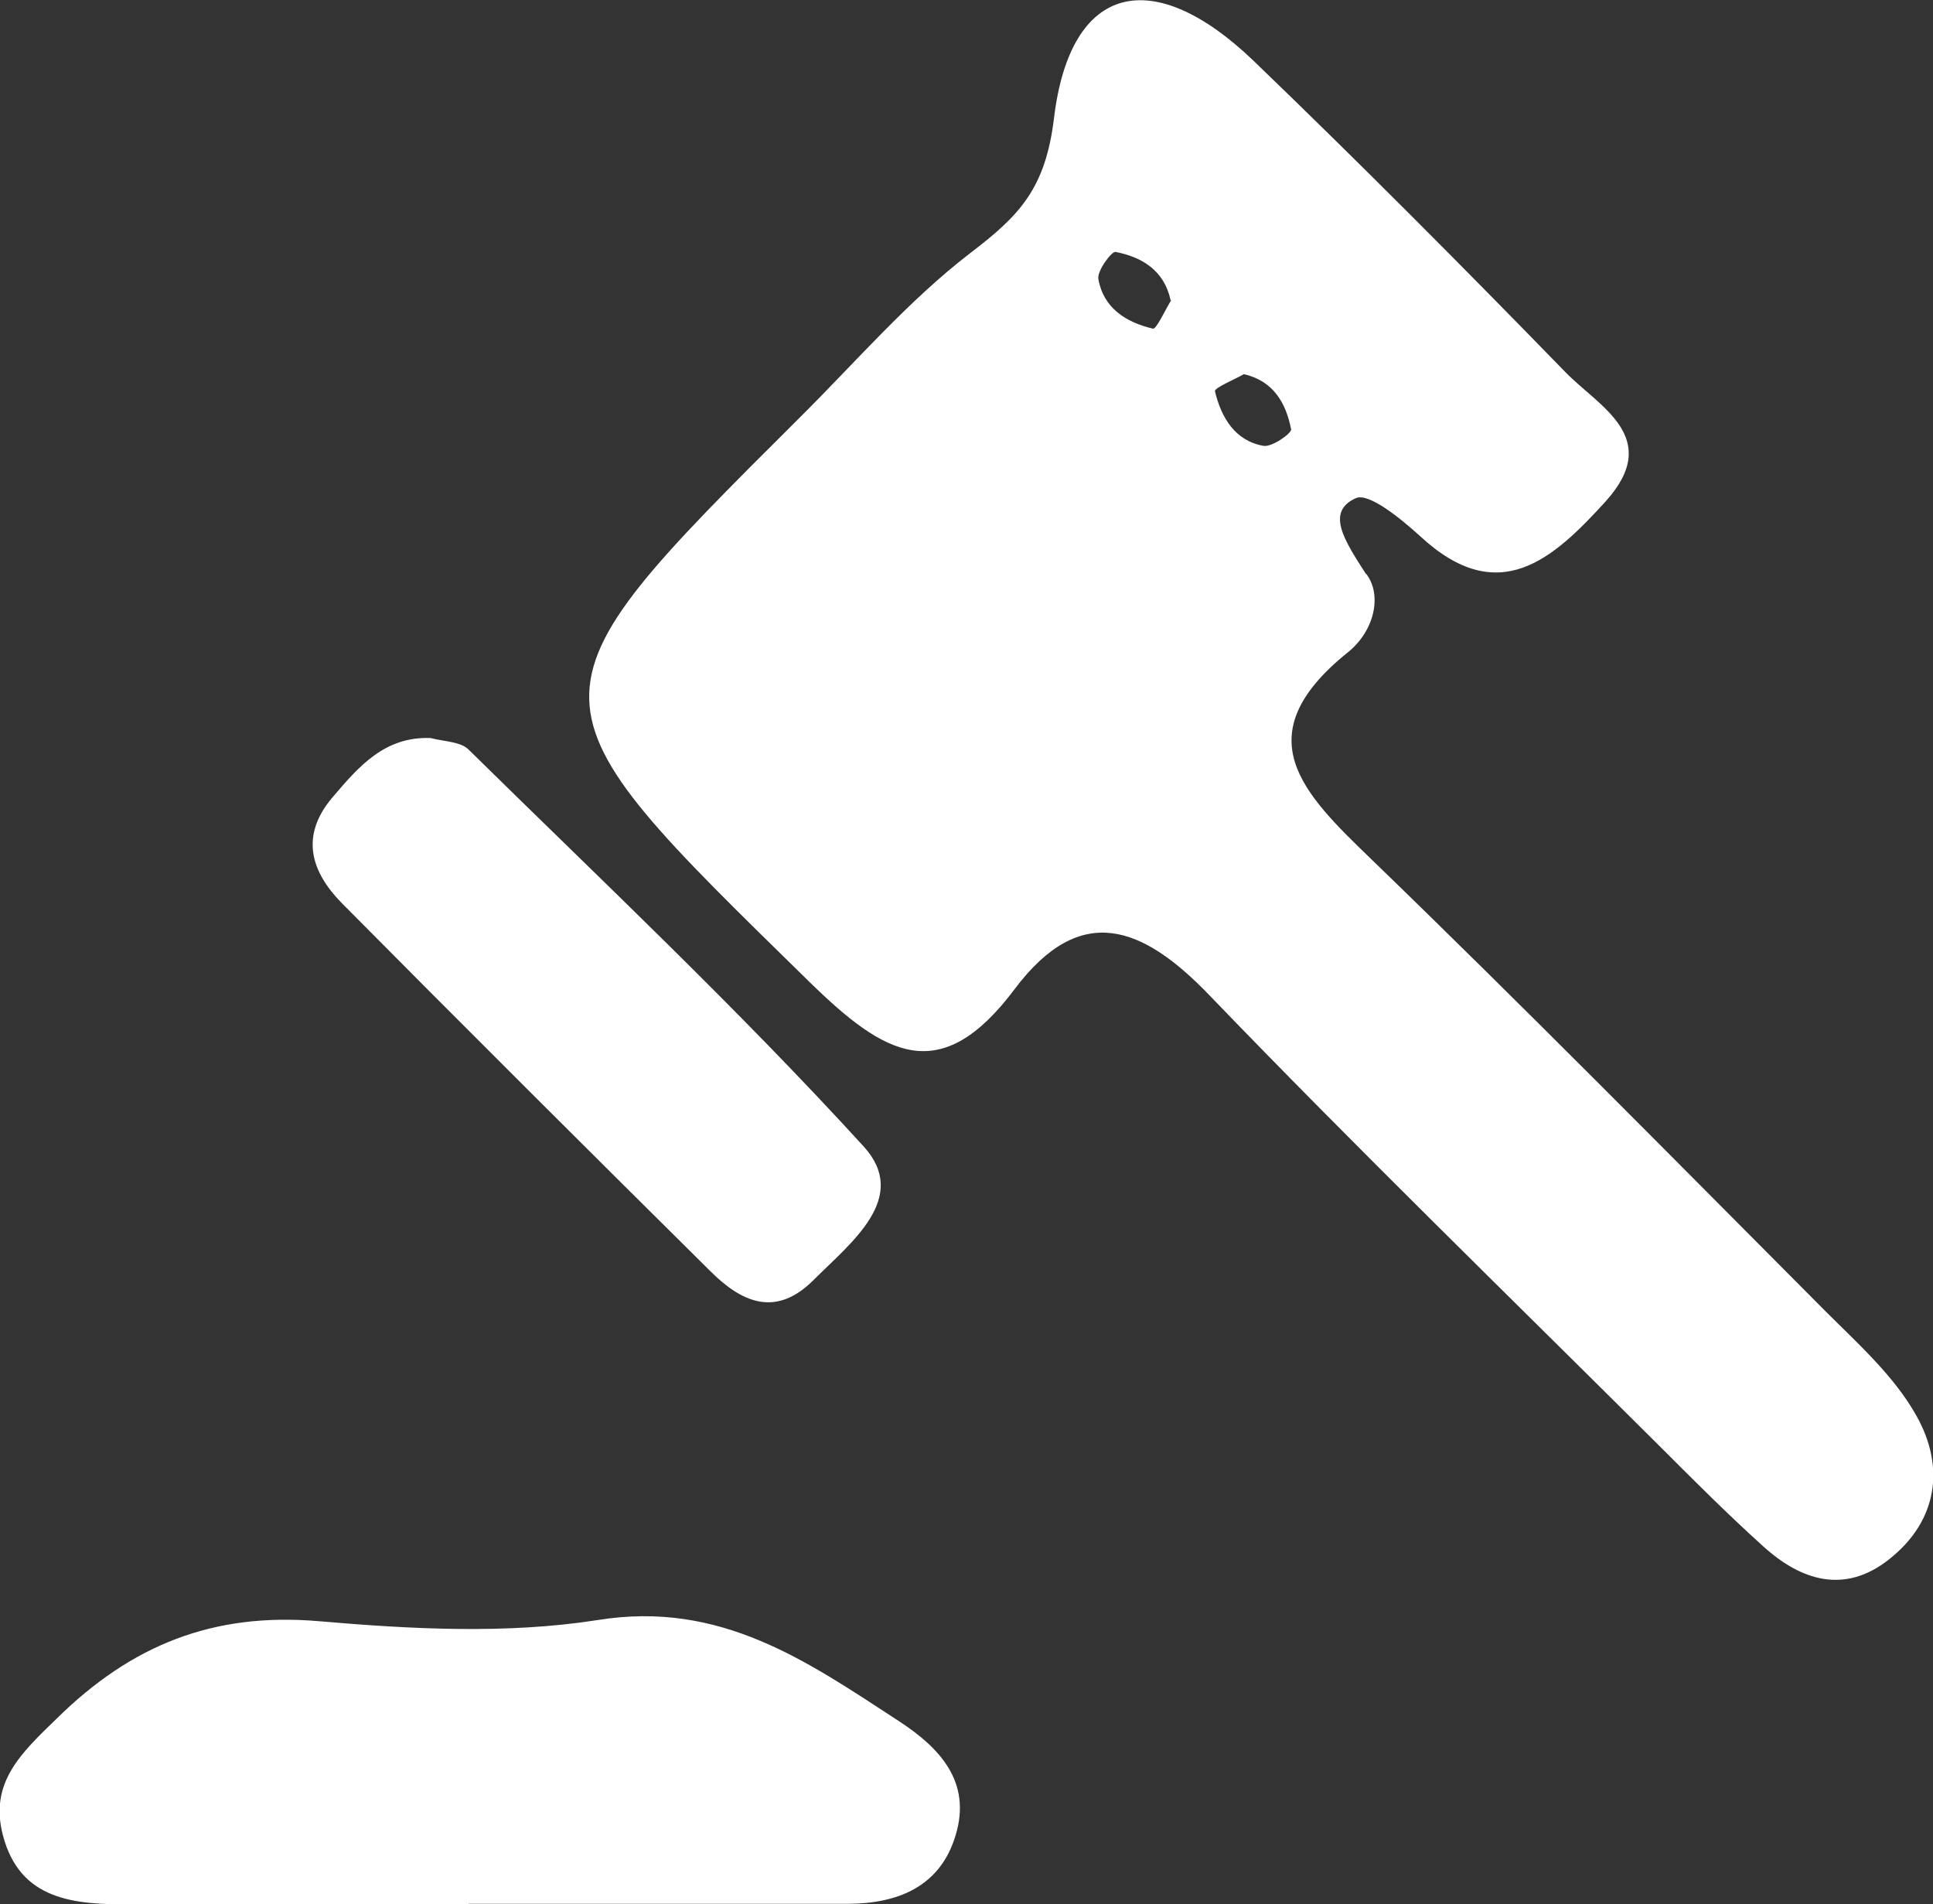 <?xml version="1.0" encoding="UTF-8"?>
<svg id="Livello_2" data-name="Livello 2" xmlns="http://www.w3.org/2000/svg" viewBox="0 0 34 33.49">
  <rect x="0" y="0" width="34" height="33.49" fill="#333333" stroke="none"/>
  <defs>
    <style>
      .cls-1 {
        fill: #fff;
      }
    </style>
  </defs>
  <g id="Livello_1-2" data-name="Livello 1">
    <path class="cls-1" d="M24.03,10.09c.29.38.14,1.01-.32,1.38-1.83,1.47-.79,2.48.4,3.63,2.7,2.61,5.34,5.29,7.99,7.95.58.58,1.22,1.15,1.61,1.85.5.89.38,1.84-.48,2.52-.78.62-1.55.38-2.22-.23-.61-.55-1.19-1.13-1.77-1.71-2.66-2.65-5.36-5.27-7.96-7.97-1.18-1.23-2.27-1.66-3.43-.12-1.31,1.75-2.29,1.17-3.61-.12-5.11-5-5.16-4.96-.2-9.9,1-.99,1.93-2.08,3.04-2.93.85-.65,1.31-1.12,1.46-2.37.29-2.38,1.75-2.69,3.51-1,1.86,1.79,3.68,3.62,5.48,5.47.59.61,1.73,1.15.71,2.28-.92,1.01-1.88,1.89-3.26.61-.33-.3-.9-.77-1.13-.67-.54.24-.2.75.18,1.34M20.59,5.28c-.11-.52-.5-.76-.97-.85-.07-.01-.33.34-.3.48.09.51.49.76.96.87.06.01.21-.32.32-.5M21.88,6.58c-.18.1-.52.24-.51.3.11.46.35.87.85.96.15.03.5-.22.49-.29-.09-.46-.31-.85-.83-.97"/>
    <path class="cls-1" d="M8.24,33.49c-1.99,0-3.97,0-5.96,0-.96,0-1.93-.06-2.23-1.22-.24-.92.32-1.44.95-2.05,1.31-1.29,2.75-1.87,4.61-1.71,1.62.14,3.3.23,4.9-.02,2.16-.35,3.68.72,5.29,1.77.74.48,1.29,1.08,1.01,2.01-.27.91-1.02,1.21-1.91,1.21-2.22,0-4.44,0-6.66,0h0Z"/>
    <path class="cls-1" d="M7.58,12.98c.22.06.52.06.66.2,2.34,2.3,4.74,4.56,6.95,6.98.82.9-.22,1.69-.88,2.35-.67.67-1.27.39-1.82-.16-2.17-2.15-4.33-4.3-6.48-6.47-.54-.55-.74-1.18-.16-1.86.46-.54.92-1.08,1.74-1.04"/>
  </g>
</svg>